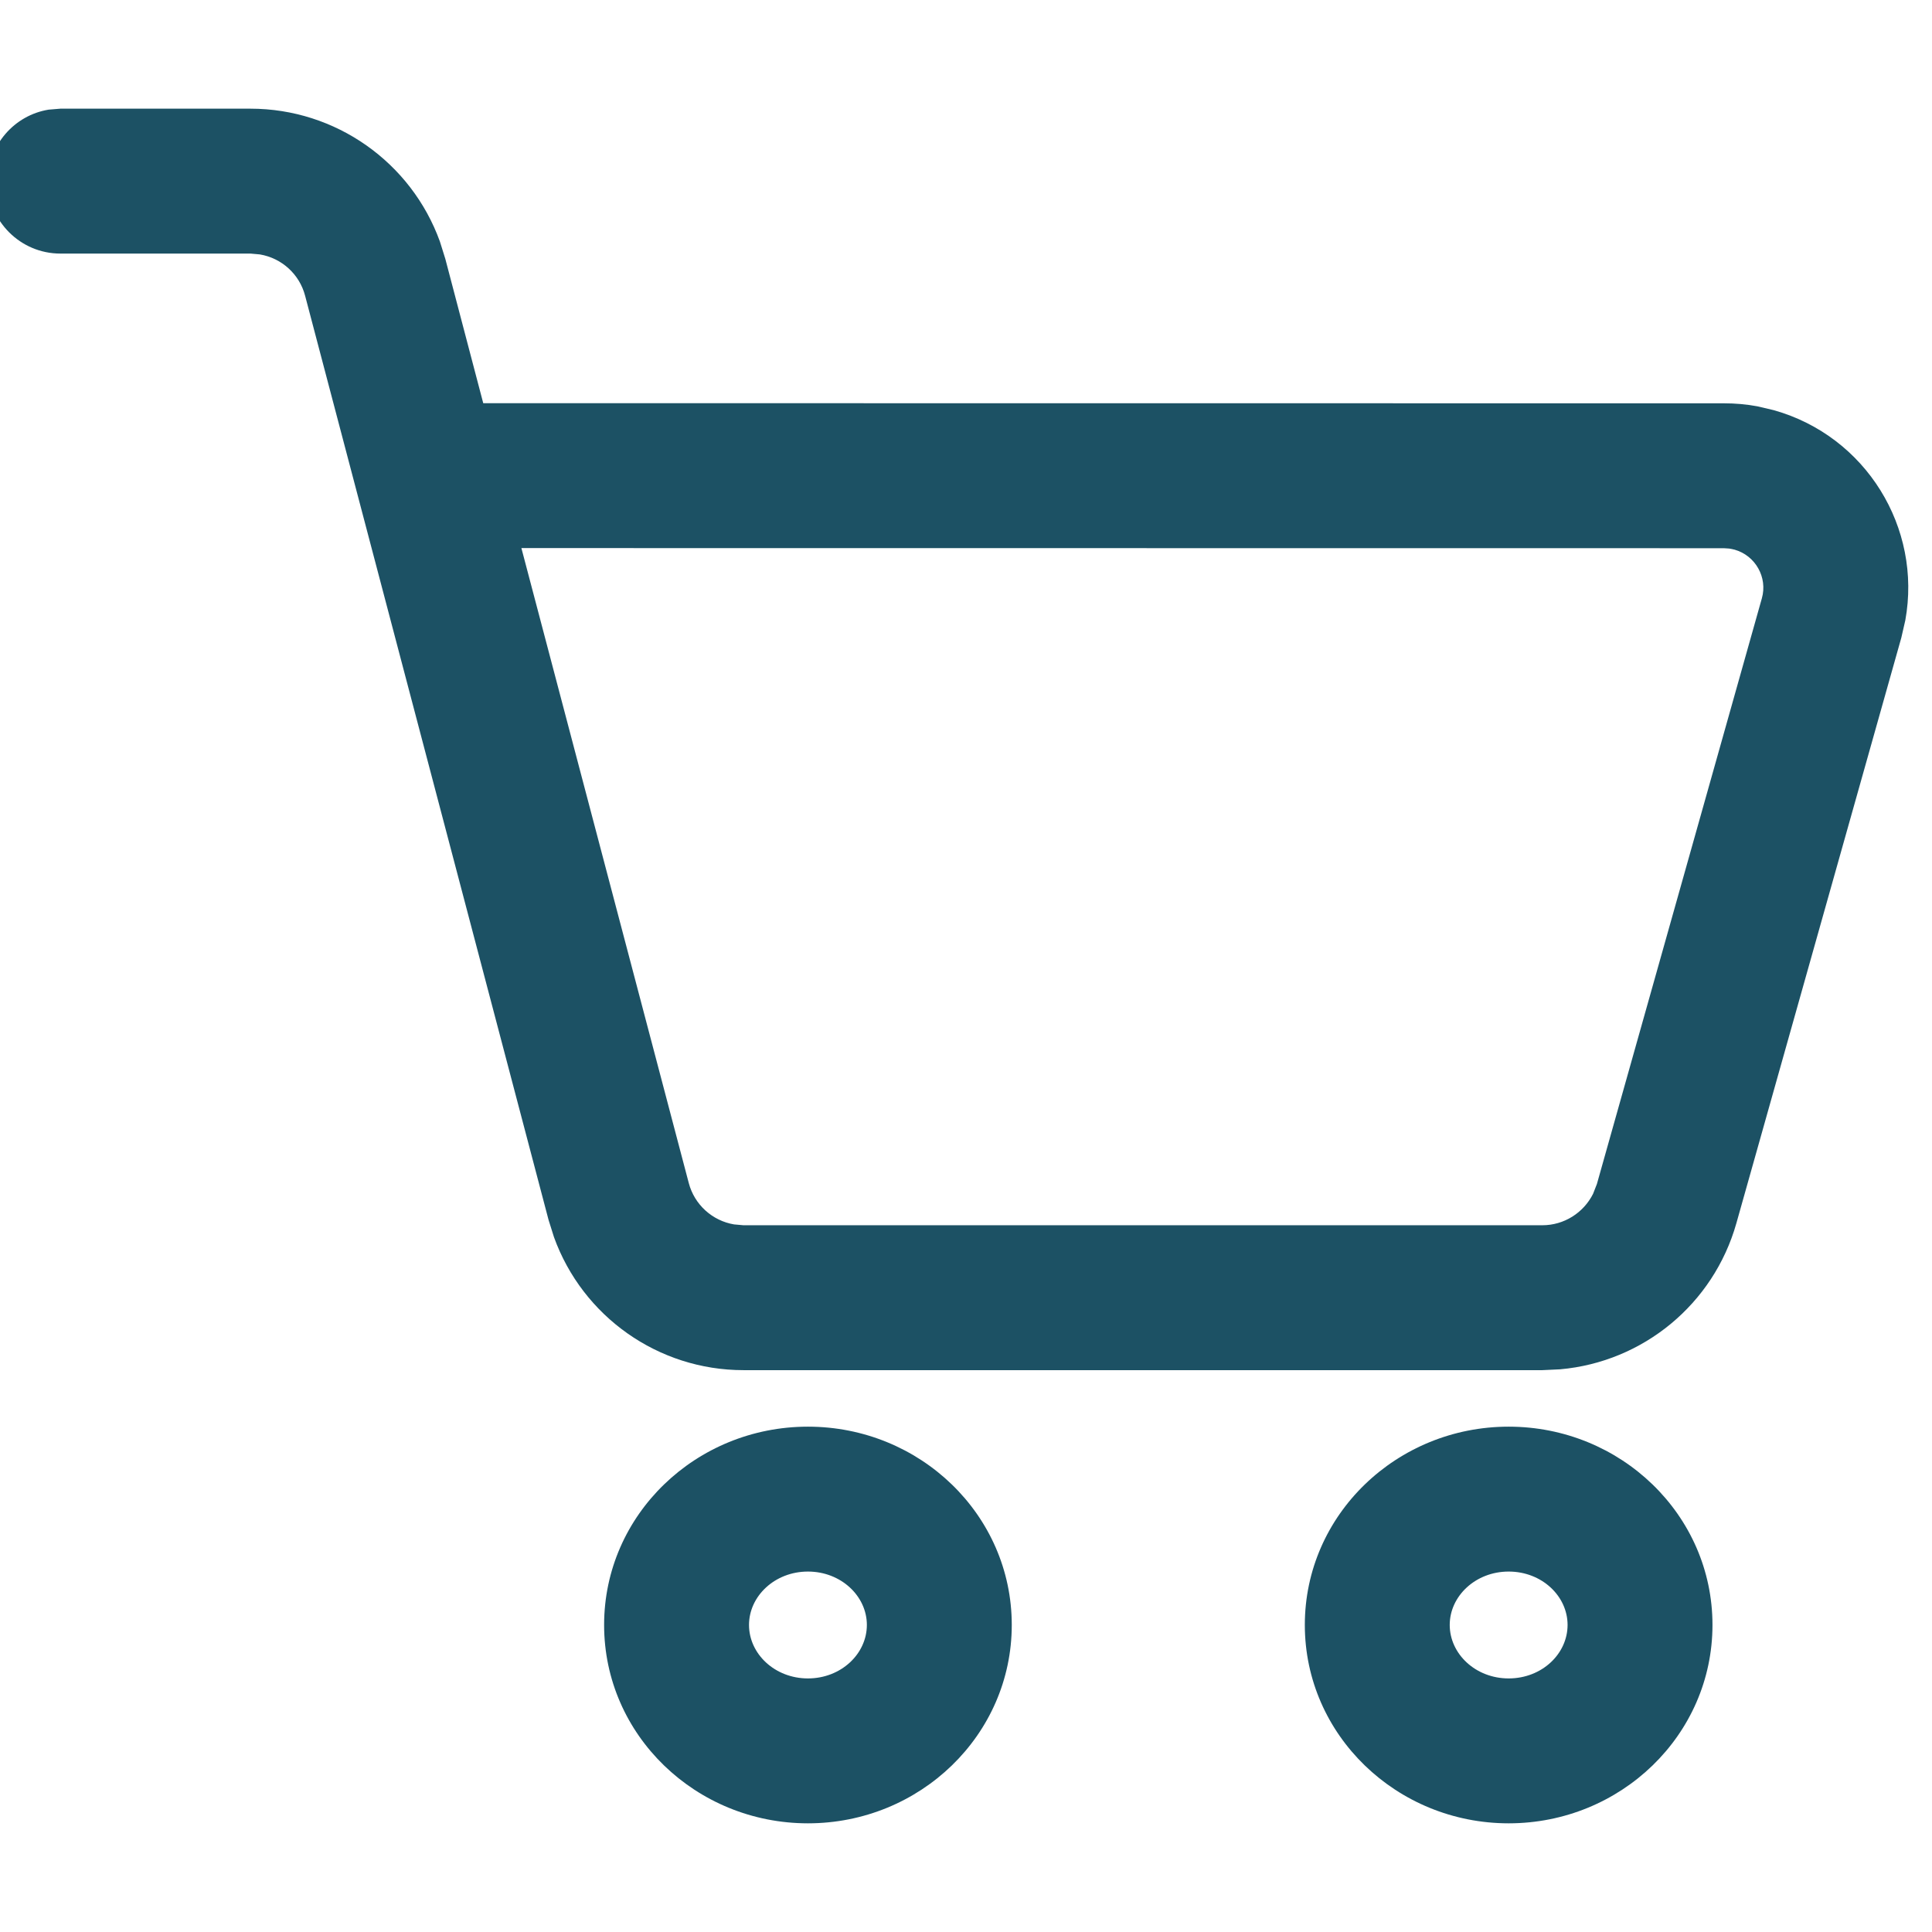 <?xml version="1.0" encoding="UTF-8"?>
<svg width="16px" height="16px" viewBox="0 0 16 16" version="1.1" xmlns="http://www.w3.org/2000/svg" xmlns:xlink="http://www.w3.org/1999/xlink">
    <title>icone/services/libre-service</title>
    <g id="icone/services/libre-service" stroke="none" stroke-width="1" fill="none" fill-rule="evenodd">
        <rect id="ViewBox" fill-rule="nonzero" x="0" y="0" width="16" height="16"></rect>
        <g id="Group-Copy" transform="translate(0.5, 1.5)" fill="#1C5164" fill-rule="nonzero">
            <path d="M6.191,10.315 C5.264,10.315 4.503,11.044 4.503,11.957 C4.503,12.87 5.264,13.6 6.191,13.6 C7.118,13.6 7.879,12.87 7.879,11.957 C7.879,11.044 7.118,10.315 6.191,10.315 Z M6.191,11.515 C6.466,11.515 6.679,11.719 6.679,11.957 C6.679,12.196 6.466,12.4 6.191,12.4 C5.916,12.4 5.703,12.196 5.703,11.957 C5.703,11.719 5.916,11.515 6.191,11.515 Z" id="Oval"></path>
            <path d="M11.994,10.315 C11.068,10.315 10.306,11.044 10.306,11.957 C10.306,12.87 11.068,13.6 11.994,13.6 C12.921,13.6 13.682,12.87 13.682,11.957 C13.682,11.044 12.921,10.315 11.994,10.315 Z M11.994,11.515 C12.27,11.515 12.482,11.719 12.482,11.957 C12.482,12.196 12.27,12.4 11.994,12.4 C11.719,12.4 11.506,12.196 11.506,11.957 C11.506,11.719 11.719,11.515 11.994,11.515 Z" id="Oval-Copy"></path>
            <path d="M1.574,-0.6 C2.281,-0.6 2.906,-0.155 3.143,0.5 L3.188,0.644 L3.502,1.839 L13.776,1.84 C13.87,1.84 13.963,1.848 14.054,1.865 L14.19,1.897 C14.954,2.112 15.418,2.872 15.279,3.637 L15.246,3.781 L13.88,8.63 C13.69,9.302 13.106,9.779 12.421,9.84 L12.273,9.847 L5.657,9.847 C4.95,9.847 4.325,9.402 4.088,8.746 L4.043,8.603 L2.027,0.95 C1.98,0.769 1.831,0.637 1.652,0.607 L1.574,0.6 L0,0.6 C-0.331,0.6 -0.6,0.331 -0.6,0 C-0.6,-0.298 -0.382,-0.546 -0.097,-0.592 L0,-0.6 L1.574,-0.6 Z M5.204,8.297 C5.251,8.477 5.4,8.61 5.579,8.64 L5.657,8.647 L12.273,8.647 C12.453,8.647 12.614,8.544 12.693,8.387 L12.725,8.305 L14.091,3.455 C14.14,3.282 14.038,3.101 13.865,3.052 L13.821,3.043 L13.776,3.04 L3.818,3.039 L5.204,8.297 Z" id="Path-3"></path>
        </g>
    </g>
</svg>